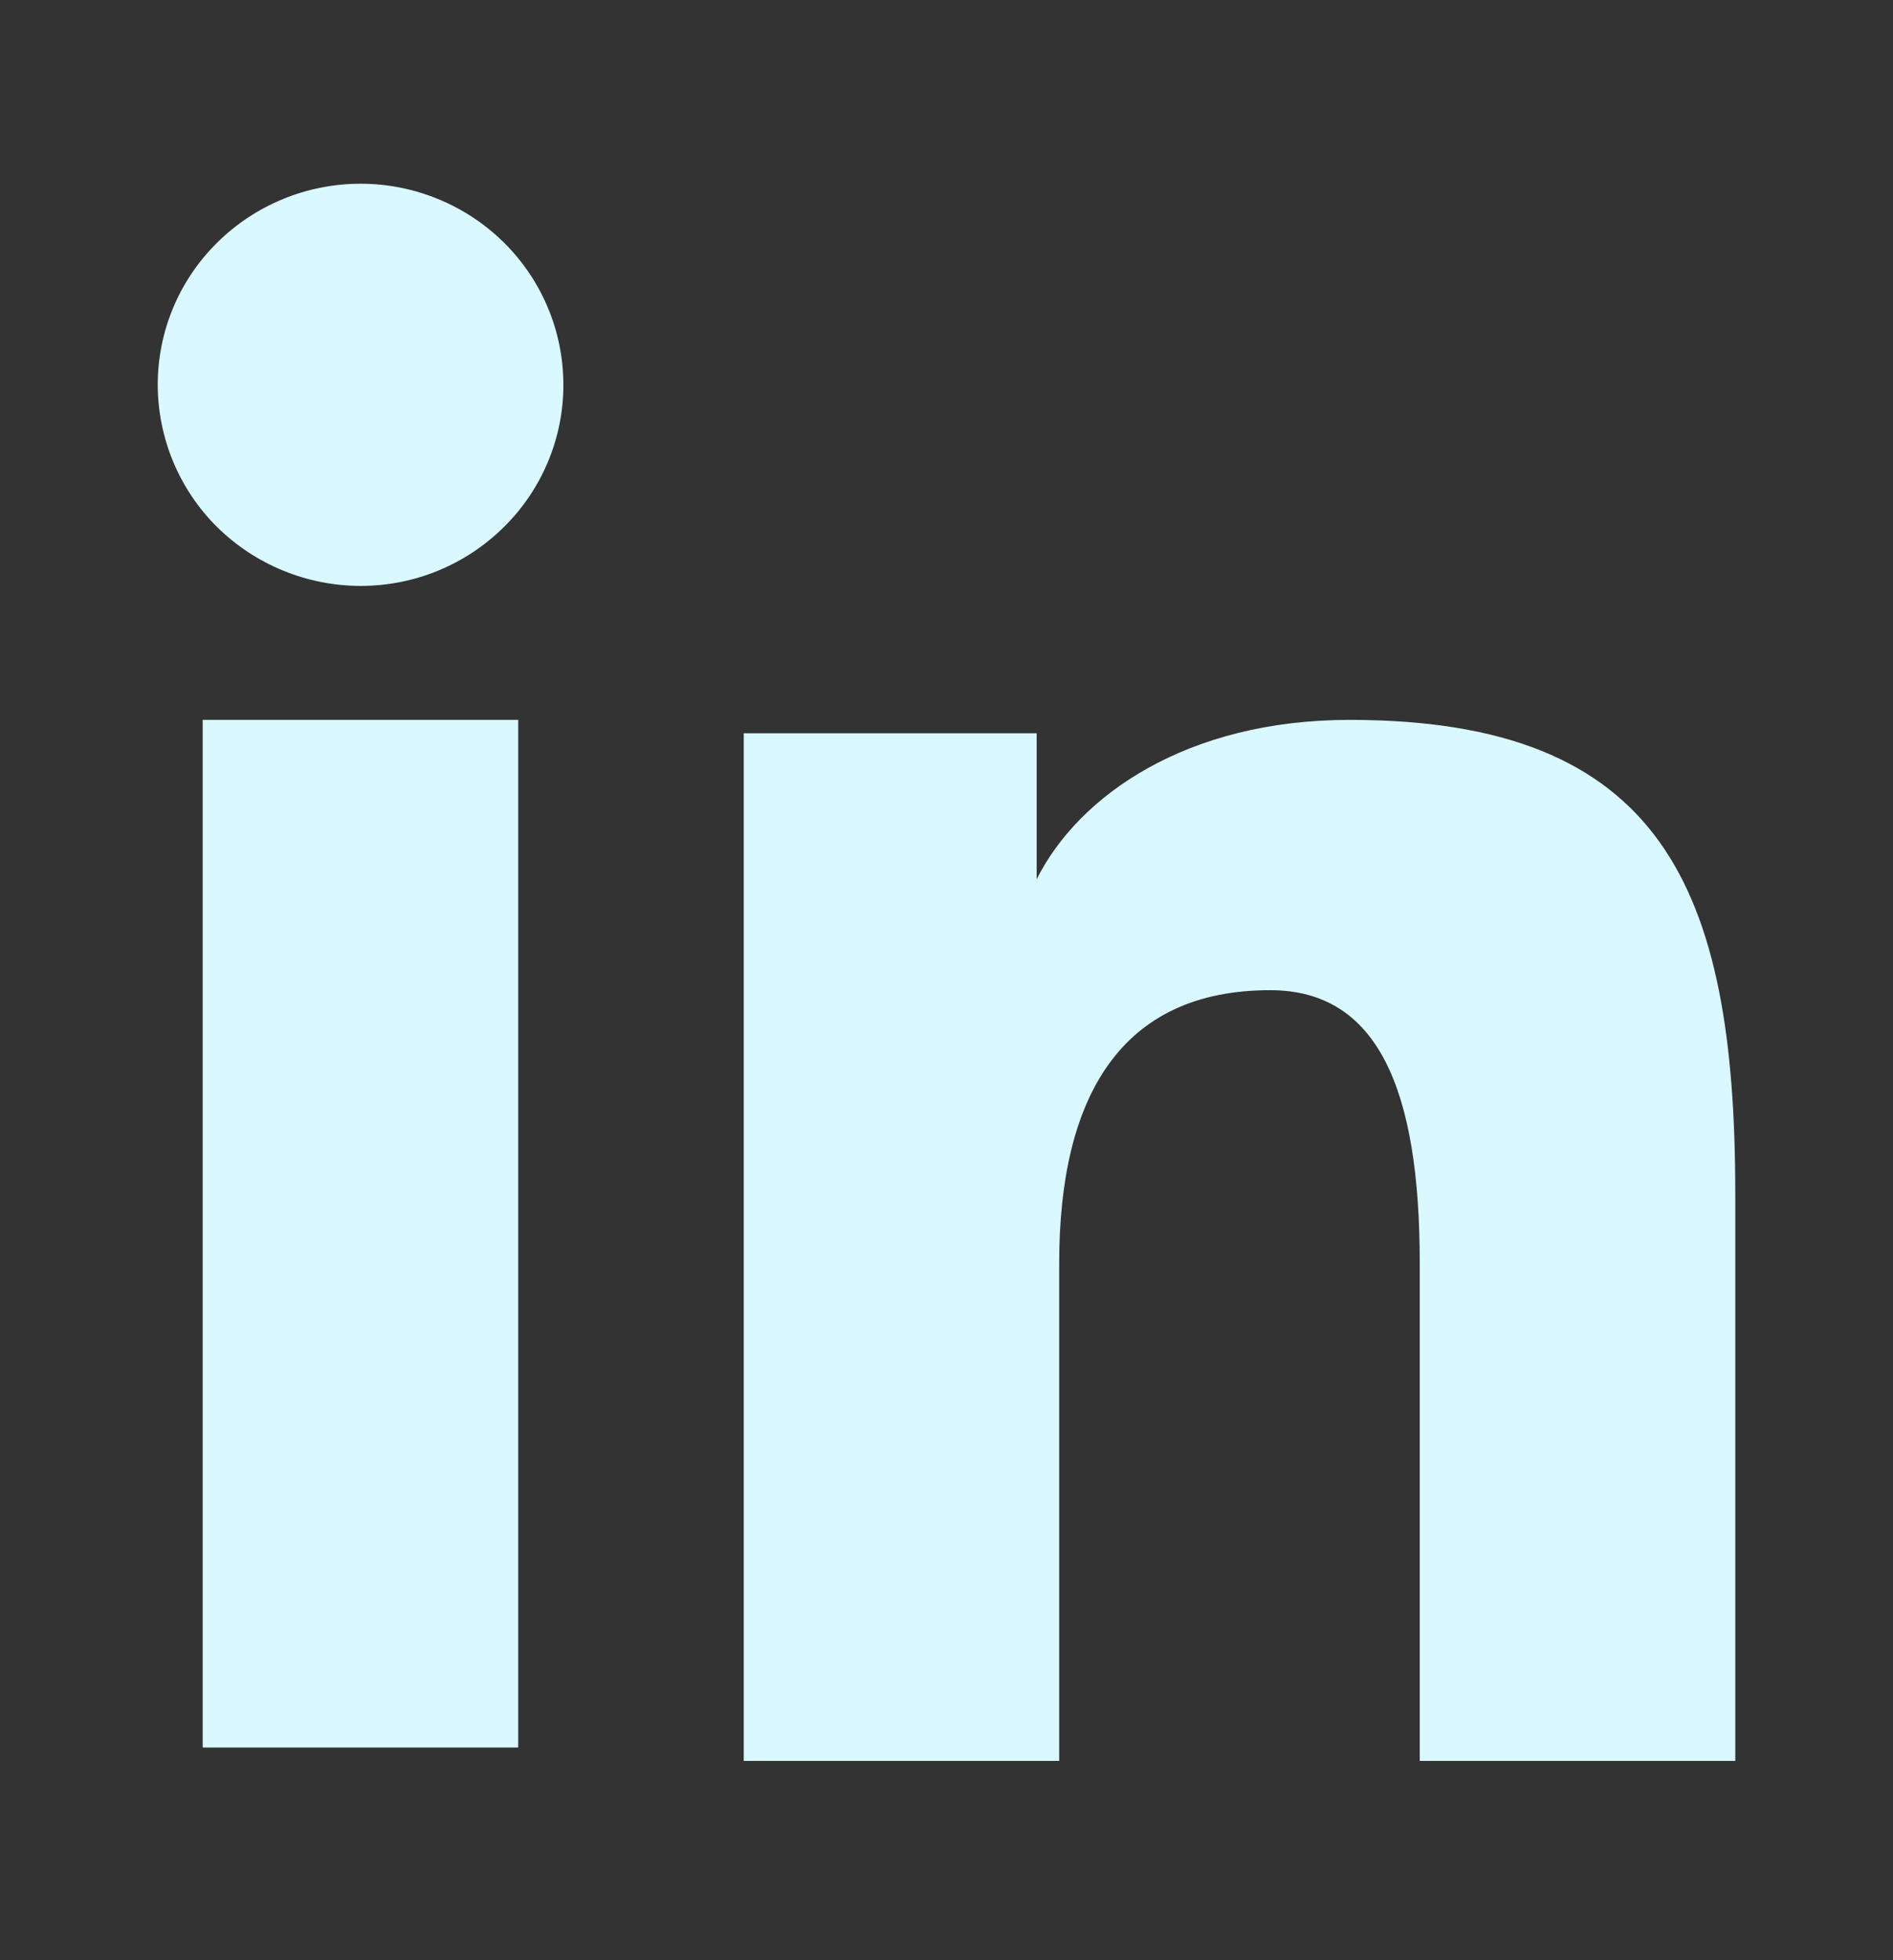 <svg width="28" height="29" viewBox="0 0 28 29" fill="none" xmlns="http://www.w3.org/2000/svg">
<rect x="0" y="0" width="28" height="29" fill="#333333" stroke="none"/>
<g clip-path="url(#clip0_3315_10525)">
<path fill-rule="evenodd" clip-rule="evenodd" d="M11.001 10.848H15.334V13.007C15.958 11.765 17.558 10.65 19.963 10.65C24.572 10.65 25.667 13.121 25.667 17.655V26.051H21V18.687C21 16.105 20.376 14.649 18.787 14.649C16.583 14.649 15.667 16.219 15.667 18.686V26.051H11.001V10.848ZM2.998 25.853H7.665V10.65H2.998V25.853ZM8.333 5.693C8.334 6.084 8.256 6.471 8.105 6.832C7.954 7.193 7.733 7.521 7.455 7.795C6.891 8.356 6.127 8.67 5.332 8.668C4.538 8.667 3.776 8.354 3.211 7.797C2.933 7.521 2.713 7.193 2.562 6.832C2.412 6.471 2.334 6.084 2.333 5.693C2.333 4.903 2.648 4.147 3.212 3.59C3.776 3.031 4.539 2.718 5.333 2.718C6.128 2.718 6.891 3.032 7.455 3.59C8.017 4.147 8.333 4.903 8.333 5.693Z" fill="#D9F8FF"/>
</g>
<defs>
<clipPath id="clip0_3315_10525">
<rect width="28" height="28" fill="white" transform="translate(0 0.385)"/>
</clipPath>
</defs>
</svg>
